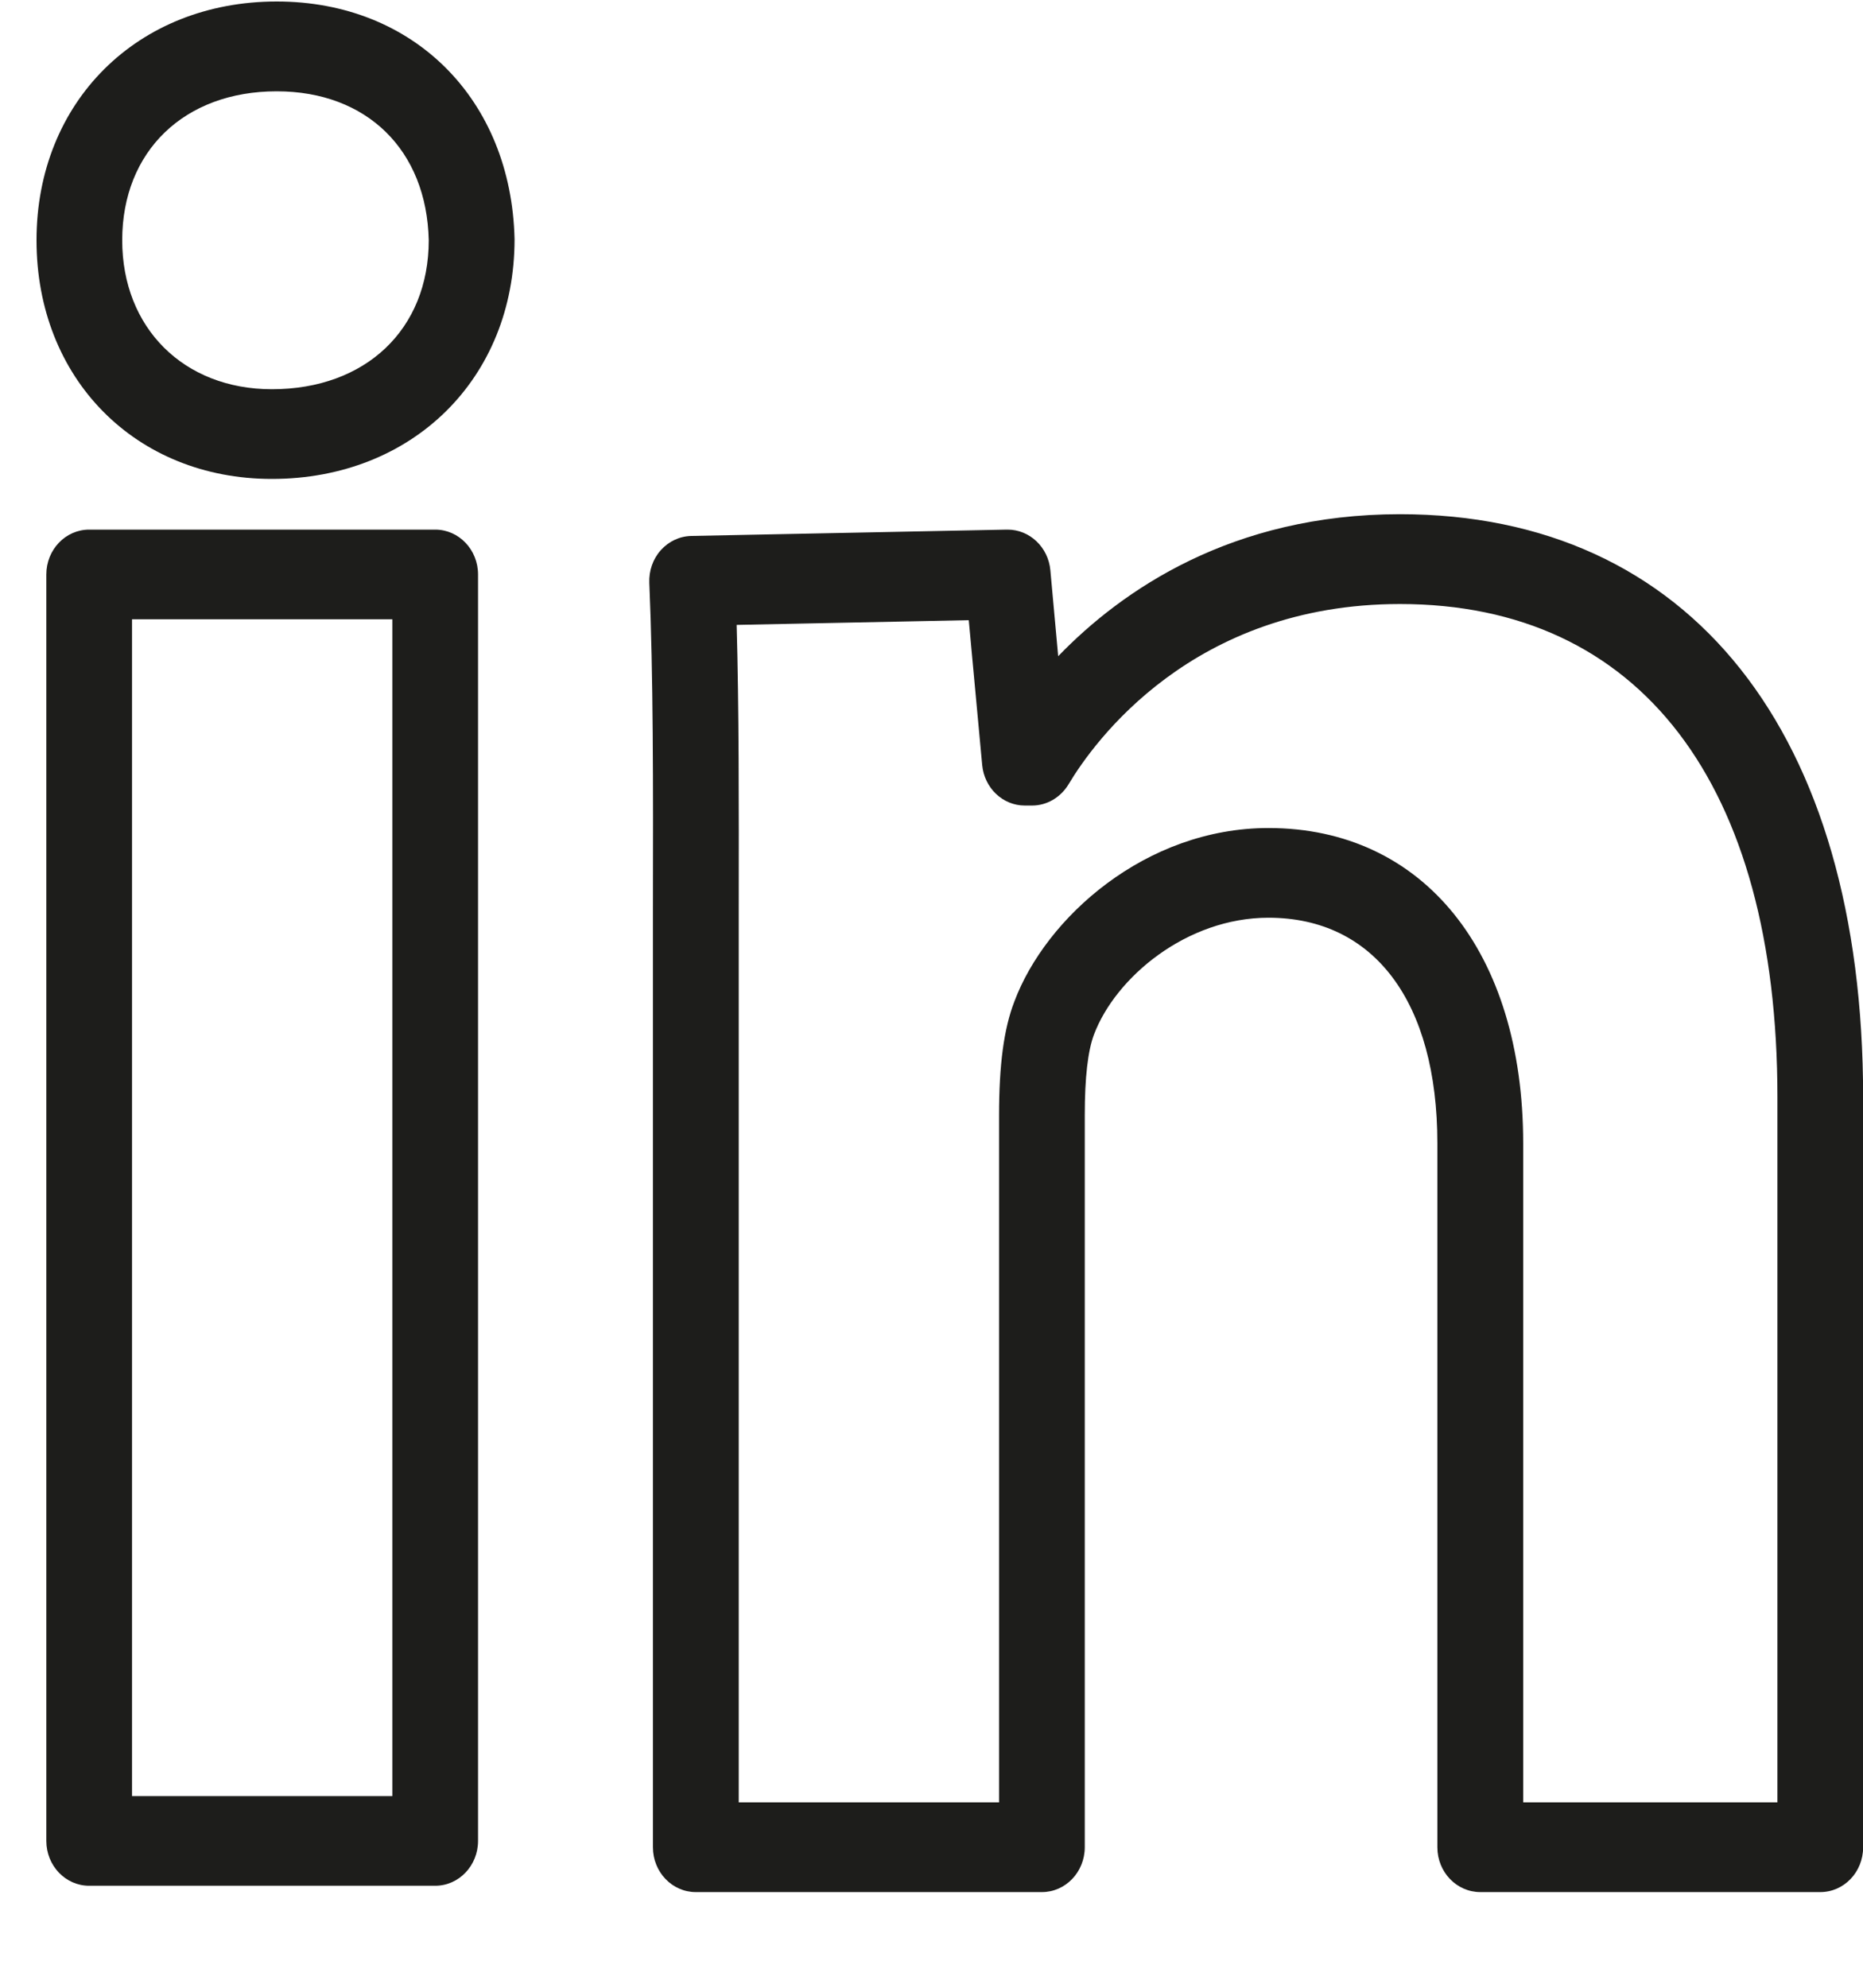 <svg xmlns="http://www.w3.org/2000/svg"
     width="15px" height="16px">
    <path fill-rule="evenodd" fill="rgb(29, 29, 27)"
          d="M3.504,4.263 L0.718,4.263 C0.527,4.263 0.373,4.425 0.373,4.624 L0.373,14.818 C0.373,15.017 0.527,15.179 0.718,15.179 L3.504,15.179 C3.695,15.179 3.849,15.017 3.849,14.818 L3.849,4.624 C3.849,4.425 3.695,4.263 3.504,4.263 ZM3.159,14.457 L1.063,14.457 L1.063,4.985 L3.159,4.985 L3.159,14.457 ZM11.272,4.139 C9.919,4.139 9.034,4.750 8.520,5.282 L8.457,4.590 C8.440,4.404 8.290,4.263 8.113,4.263 L8.106,4.263 L5.566,4.314 C5.473,4.316 5.385,4.357 5.321,4.428 C5.257,4.499 5.224,4.594 5.228,4.692 C5.260,5.436 5.259,6.306 5.257,7.313 L5.257,14.869 C5.257,15.069 5.412,15.230 5.602,15.230 L8.389,15.230 C8.579,15.230 8.734,15.069 8.734,14.869 L8.734,8.976 C8.734,8.675 8.759,8.458 8.808,8.328 C8.982,7.866 9.555,7.387 10.213,7.387 C11.065,7.387 11.573,8.066 11.573,9.203 L11.573,14.869 C11.573,15.069 11.728,15.230 11.919,15.230 L14.656,15.230 C14.847,15.230 15.001,15.069 15.001,14.869 L15.001,8.833 C15.001,5.894 13.607,4.139 11.272,4.139 ZM14.311,14.508 L12.264,14.508 L12.264,9.203 C12.264,7.661 11.458,6.665 10.213,6.665 C9.224,6.665 8.420,7.386 8.167,8.062 C8.082,8.282 8.044,8.573 8.044,8.976 L8.044,14.508 L5.948,14.508 L5.948,7.314 C5.949,6.458 5.950,5.702 5.931,5.030 L7.800,4.992 L7.908,6.157 C7.925,6.342 8.073,6.484 8.251,6.484 L8.310,6.484 C8.429,6.484 8.539,6.419 8.603,6.314 C8.806,5.973 9.601,4.862 11.272,4.862 C13.204,4.862 14.311,6.309 14.311,8.833 L14.311,14.508 L14.311,14.508 ZM2.228,0.012 C1.107,0.012 0.294,0.820 0.294,1.934 C0.294,3.047 1.091,3.855 2.189,3.855 C3.321,3.855 4.143,3.047 4.143,1.925 C4.117,0.799 3.330,0.012 2.228,0.012 ZM2.189,3.133 C1.480,3.133 0.984,2.640 0.984,1.934 C0.984,1.217 1.484,0.735 2.228,0.735 C2.955,0.735 3.436,1.209 3.452,1.934 C3.452,2.651 2.944,3.133 2.189,3.133 Z"/>
</svg>